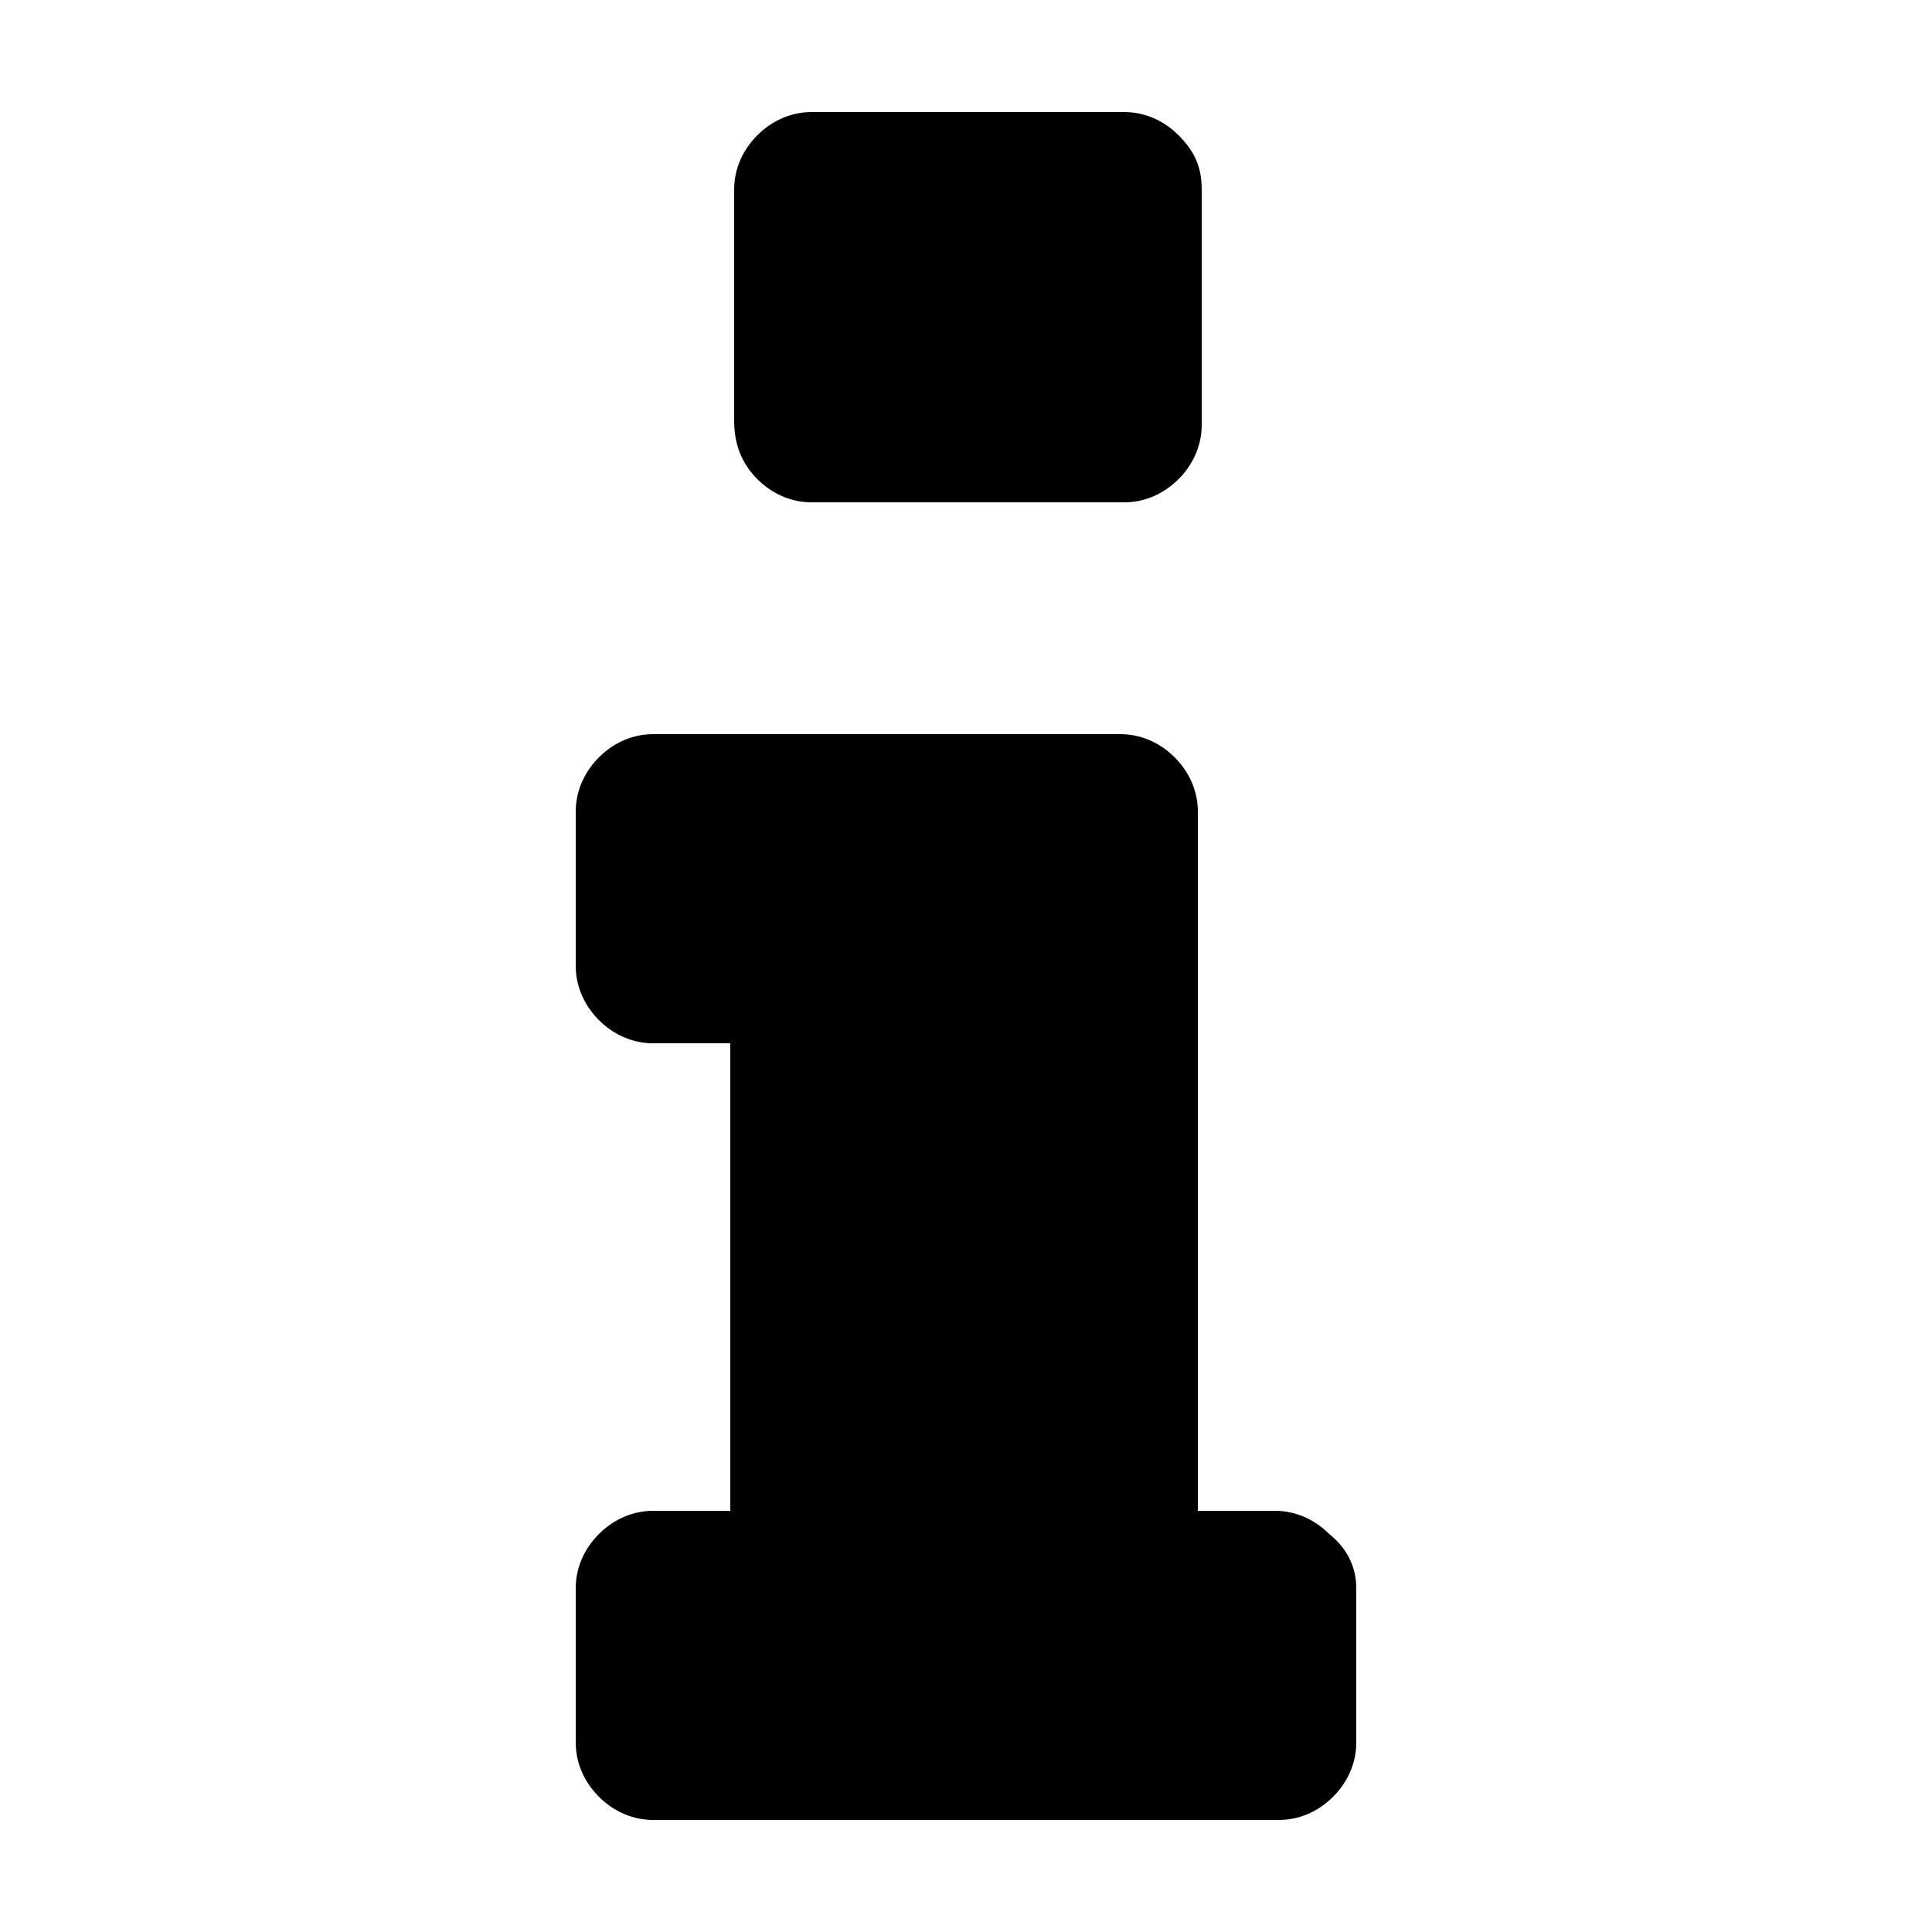<svg baseProfile="tiny" xmlns="http://www.w3.org/2000/svg" width="50" height="50" xml:space="preserve"><path d="M35.1 41.1v4c0 .5-.2 1-.6 1.4-.4.4-.9.6-1.4.6H16.9c-.5 0-1-.2-1.4-.6-.4-.4-.6-.9-.6-1.4v-4c0-.5.2-1 .6-1.4.4-.4.9-.6 1.4-.6h2V27h-2c-.5 0-1-.2-1.4-.6-.4-.4-.6-.9-.6-1.4v-4c0-.5.2-1 .6-1.4.4-.4.9-.6 1.4-.6H29c.5 0 1 .2 1.4.6.4.4.6.9.6 1.4v18.1h2c.5 0 1 .2 1.4.6.5.4.7.9.7 1.4zm-4-36.2V11c0 .5-.2 1-.6 1.4-.4.4-.9.6-1.4.6H21c-.5 0-1-.2-1.4-.6-.4-.4-.6-.9-.6-1.5v-6c0-.5.2-1 .6-1.4.4-.4.9-.6 1.4-.6h8.1c.5 0 1 .2 1.4.6.4.4.6.8.6 1.4z"/></svg>
